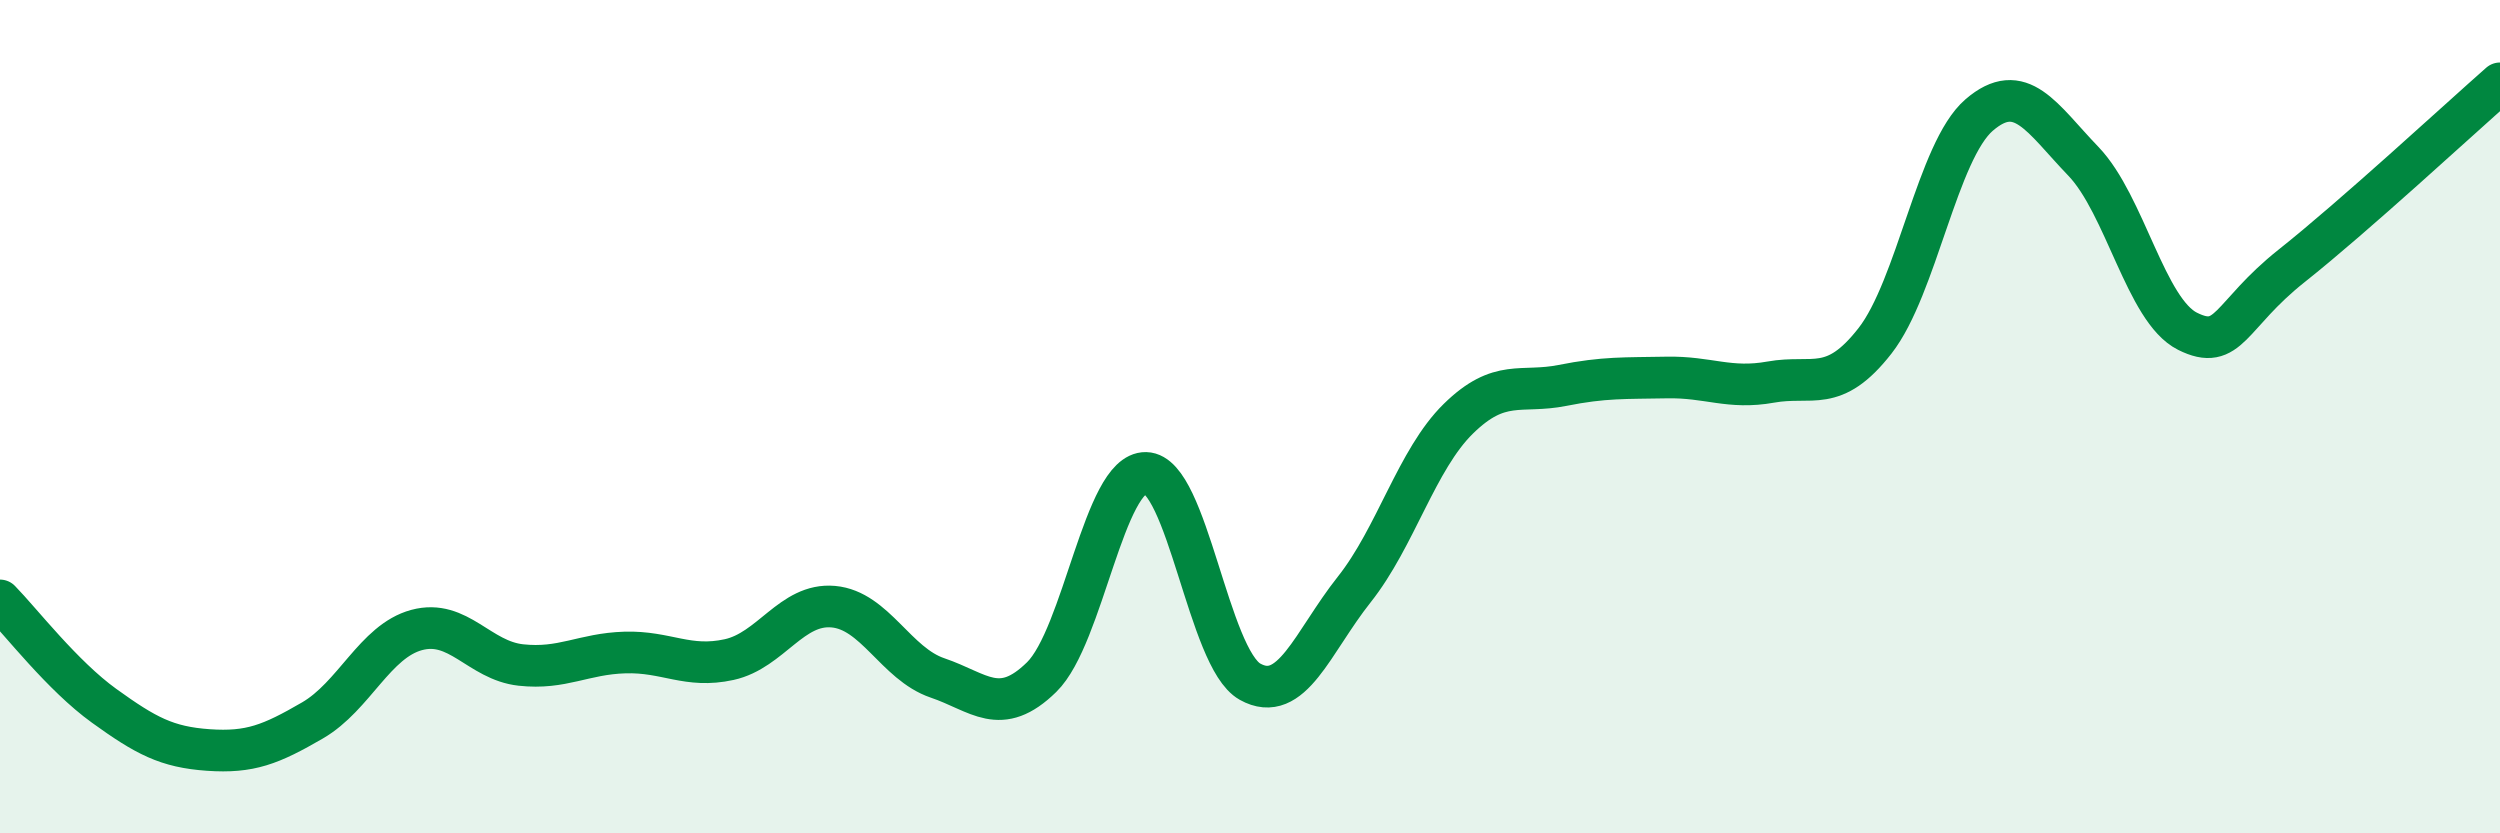 
    <svg width="60" height="20" viewBox="0 0 60 20" xmlns="http://www.w3.org/2000/svg">
      <path
        d="M 0,14.41 C 0.5,14.92 1.5,16.22 2.5,16.94 C 3.5,17.66 4,17.93 5,18 C 6,18.07 6.5,17.87 7.5,17.29 C 8.5,16.71 9,15.39 10,15.12 C 11,14.85 11.5,15.85 12.5,15.96 C 13.5,16.07 14,15.69 15,15.66 C 16,15.63 16.5,16.05 17.5,15.83 C 18.5,15.61 19,14.47 20,14.56 C 21,14.65 21.5,15.93 22.5,16.27 C 23.5,16.61 24,17.23 25,16.25 C 26,15.27 26.5,11.33 27.5,11.35 C 28.5,11.37 29,15.8 30,16.36 C 31,16.92 31.5,15.41 32.5,14.15 C 33.5,12.89 34,11.03 35,10.05 C 36,9.07 36.5,9.45 37.5,9.25 C 38.5,9.05 39,9.08 40,9.06 C 41,9.04 41.5,9.35 42.5,9.17 C 43.5,8.99 44,9.46 45,8.18 C 46,6.9 46.5,3.62 47.5,2.76 C 48.5,1.9 49,2.83 50,3.87 C 51,4.91 51.5,7.45 52.5,7.95 C 53.5,8.45 53.5,7.57 55,6.38 C 56.5,5.19 59,2.88 60,2L60 20L0 20Z"
        fill="#008740"
        opacity="0.1"
        stroke-linecap="round"
        stroke-linejoin="round"
      />
      <path
        d="M 0,14.41 C 0.5,14.92 1.5,16.22 2.5,16.94 C 3.5,17.66 4,17.93 5,18 C 6,18.07 6.5,17.87 7.5,17.29 C 8.5,16.71 9,15.39 10,15.12 C 11,14.85 11.5,15.85 12.5,15.96 C 13.5,16.07 14,15.69 15,15.66 C 16,15.63 16.5,16.05 17.5,15.83 C 18.5,15.61 19,14.47 20,14.56 C 21,14.65 21.5,15.93 22.5,16.27 C 23.5,16.61 24,17.23 25,16.25 C 26,15.27 26.5,11.33 27.5,11.35 C 28.5,11.37 29,15.8 30,16.36 C 31,16.92 31.5,15.41 32.5,14.15 C 33.5,12.89 34,11.03 35,10.05 C 36,9.07 36.5,9.45 37.5,9.25 C 38.5,9.05 39,9.08 40,9.06 C 41,9.04 41.5,9.35 42.5,9.17 C 43.5,8.99 44,9.46 45,8.18 C 46,6.9 46.5,3.62 47.5,2.76 C 48.5,1.9 49,2.83 50,3.87 C 51,4.91 51.5,7.45 52.5,7.95 C 53.5,8.45 53.5,7.57 55,6.38 C 56.5,5.19 59,2.88 60,2"
        stroke="#008740"
        stroke-width="1"
        fill="none"
        stroke-linecap="round"
        stroke-linejoin="round"
      />
    </svg>
  
